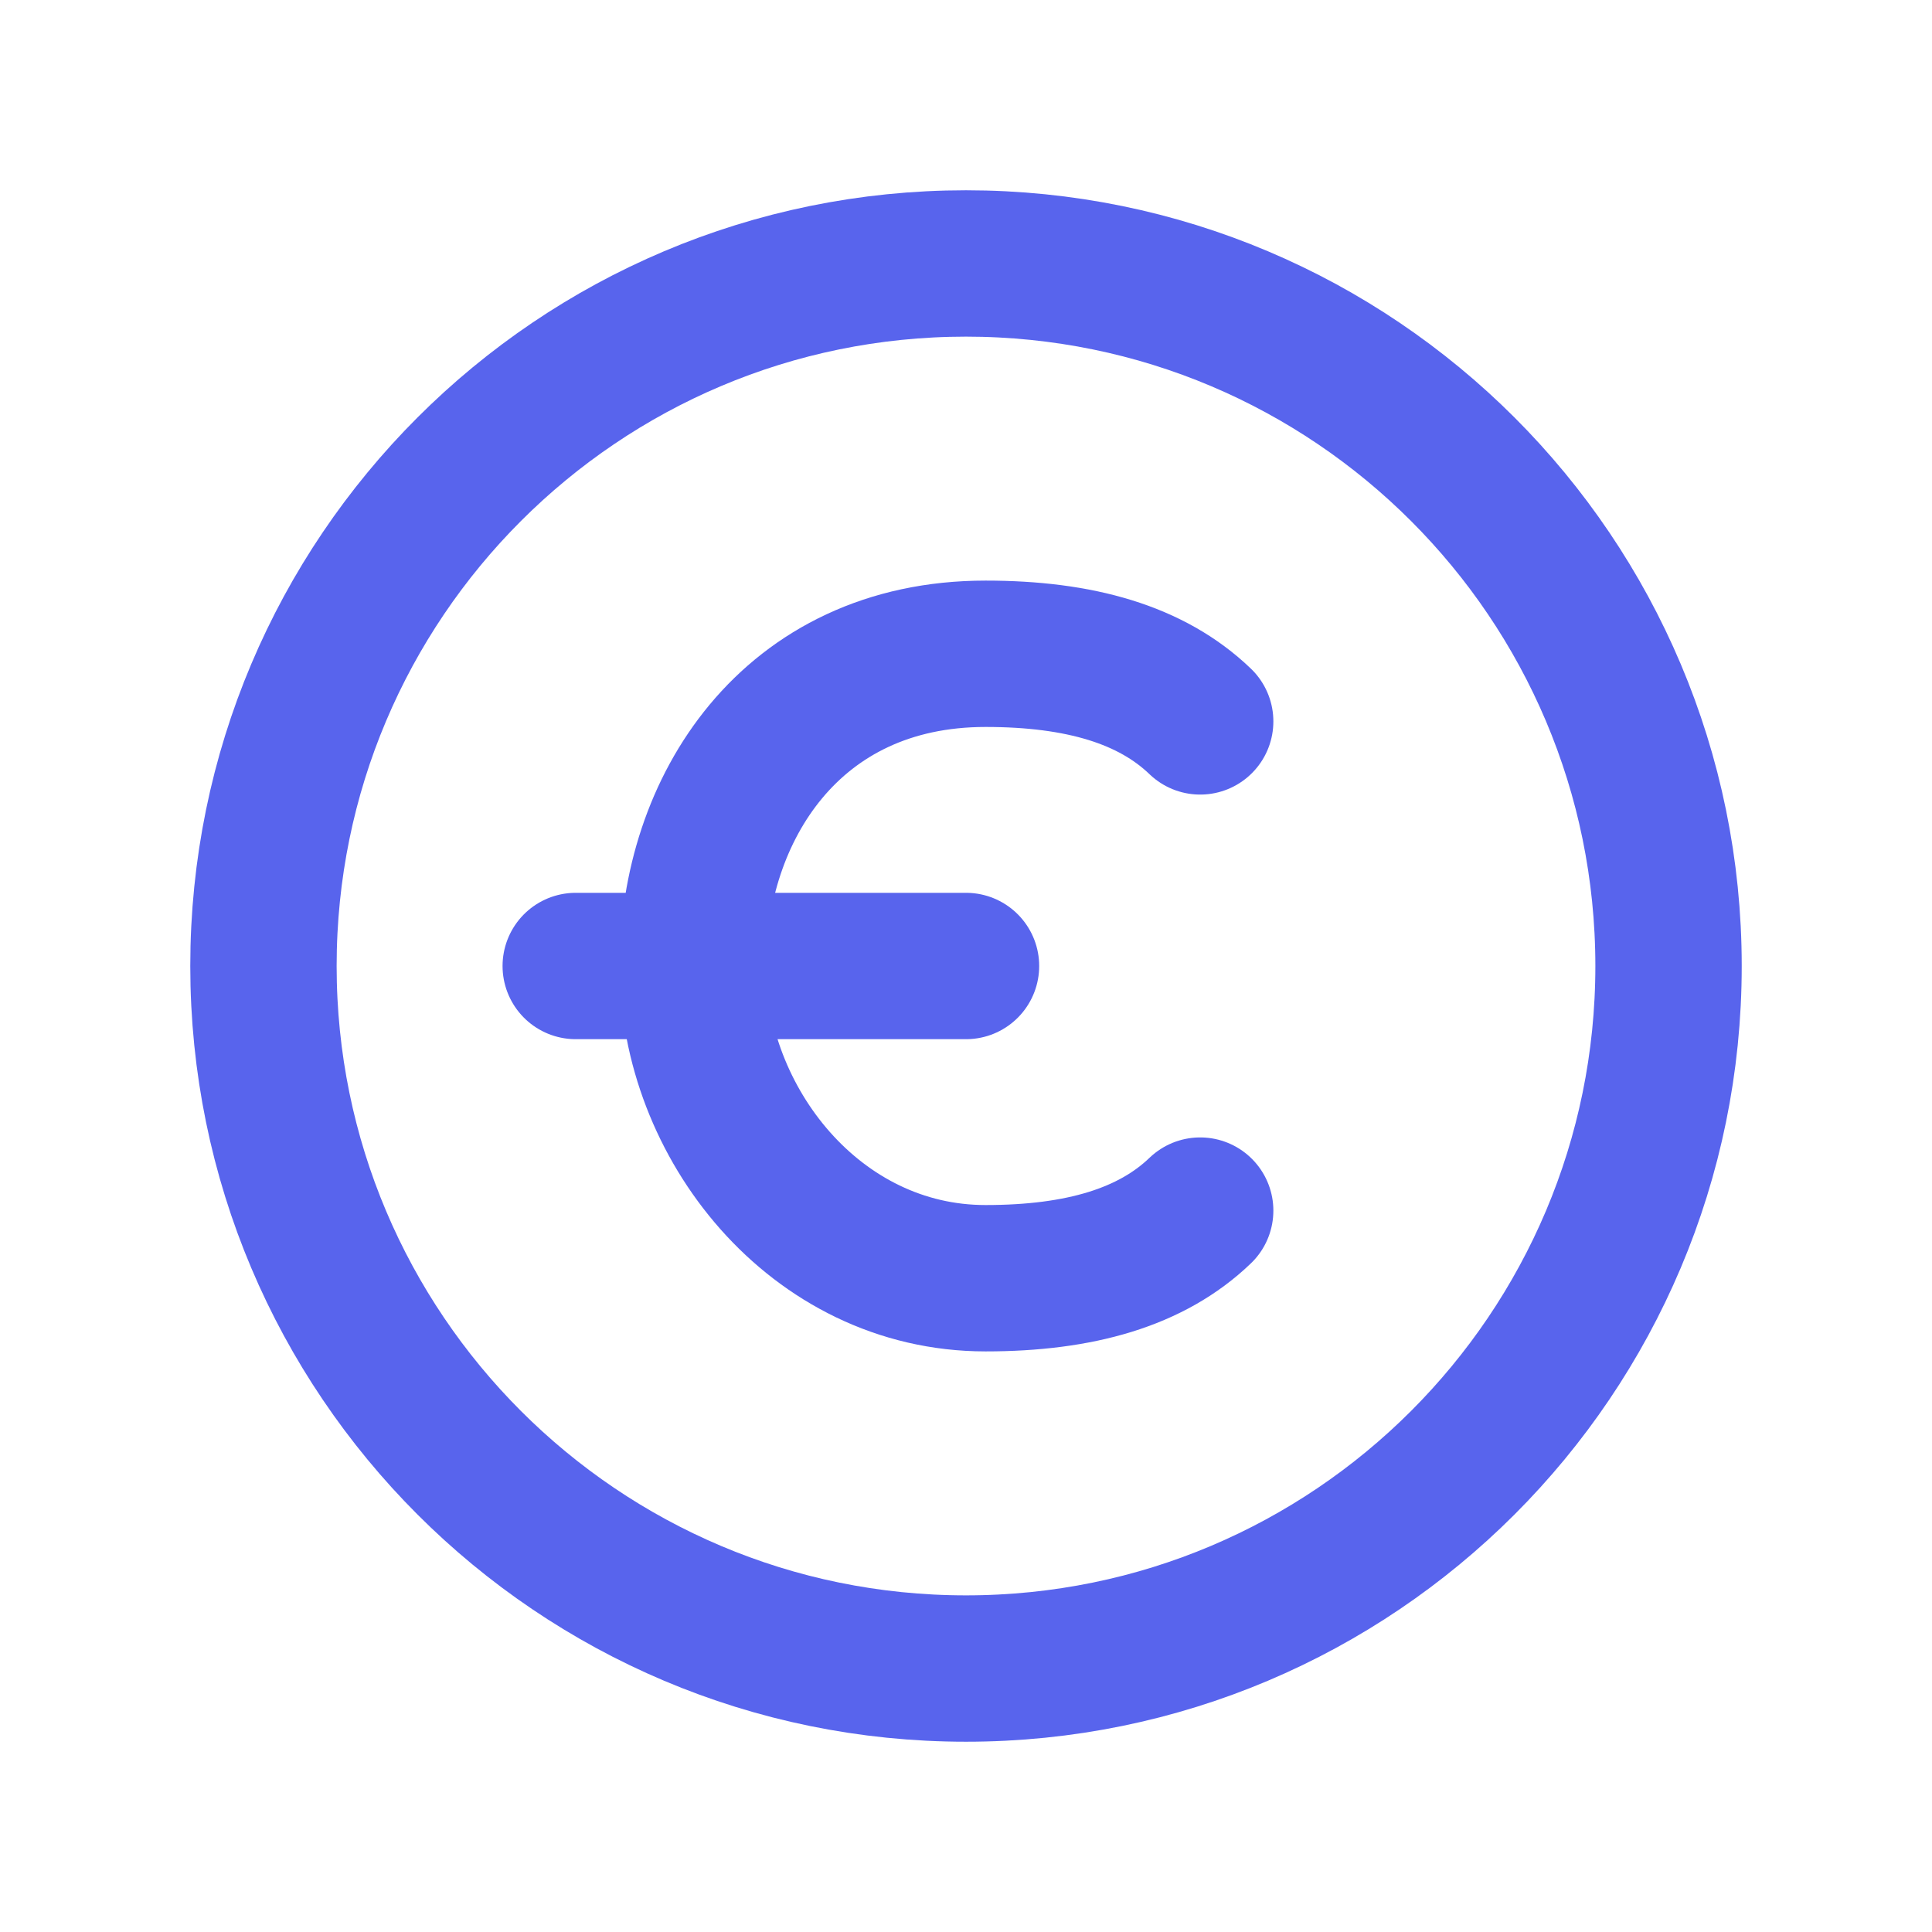 <svg width="33" height="33" viewBox="0 0 33 33" fill="none" xmlns="http://www.w3.org/2000/svg">
<path d="M28.5 16.5C28.5 23.127 23.127 28.5 16.5 28.5C9.873 28.5 4.5 23.127 4.5 16.5C4.5 9.873 9.873 4.5 16.5 4.5C23.127 4.5 28.5 9.873 28.5 16.5Z" stroke="#5864ED" stroke-width="2.5" stroke-linecap="round" stroke-linejoin="round"/>
<path d="M16.5 16.5C16.5 16.5 13.656 16.5 11.834 16.5M11.834 16.5C11.052 16.5 9.834 16.5 9.834 16.5M11.834 16.5C11.834 19.167 13.92 21.833 16.834 21.833C18.445 21.833 19.668 21.477 20.5 20.678M11.834 16.5C11.834 13.833 13.5 11.167 16.834 11.167C18.445 11.167 19.668 11.523 20.5 12.322" stroke="#5864ED" stroke-width="2.5" stroke-linecap="round" stroke-linejoin="round"/>
</svg>
